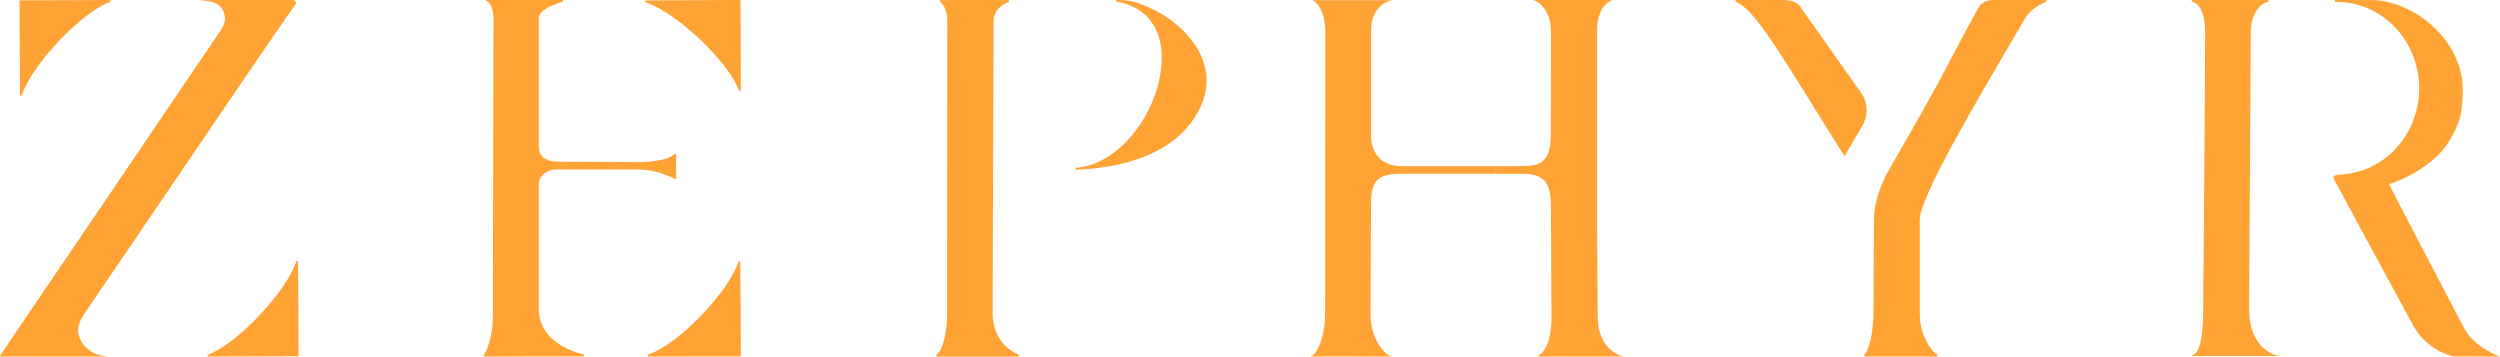 <?xml version="1.0" encoding="UTF-8"?>
<svg id="Calque_2" data-name="Calque 2" xmlns="http://www.w3.org/2000/svg" viewBox="0 0 581.39 82.93">
  <defs>
    <style>
      .cls-1 {
        fill: #ffa334;
      }
    </style>
  </defs>
  <g id="Calque_1-2" data-name="Calque 1">
    <g>
      <path class="cls-1" d="M555.56,42.83h0s-.03-.05,0,0Z"/>
      <path class="cls-1" d="M236.9,82.51c-2.02-.9-6.06-3.46-6.06-9.76,0,0,.22-67.19.22-67.8,0-2.62,2.06-3.92,3.5-4.51.23-.09.16-.43-.08-.43h-15.72c-.21,0-.3.26-.14.39.69.55,1.67,1.8,1.67,4.52l-.04,67.84c0,4.68-.93,8.59-2.45,9.79-.16.13-.06.38.14.38h18.87c.24,0,.31-.32.09-.42Z"/>
      <path class="cls-1" d="M264.09.54c-1.51-.46-3.48-.54-4.26-.54-.45,0-.46.32-.01.41,19.89,3.62,8.01,37.19-9.54,38.61-.27.02-.22.44.05.44,7.26-.22,23.35-2.18,28.99-14.89,4.99-11.26-5.61-21.13-15.23-24.02Z"/>
      <path class="cls-1" d="M347.87,38.64h-21.92c-4.44,0-7.1-2.7-7.1-7.23V7.22c0-5.71,3.68-6.82,4.62-7.1.04-.01.03-.07-.01-.07h-18.09s-.06.05-.02.07c.58.33,2.86,1.94,2.86,7.36l-.04,65.69c0,3.75-1.35,8.99-3.3,9.66-.04.01-.03.07.01.07,1.84-.01,4.84-.02,6.25-.02l12.41.04s.05-.05.01-.07c-1.95-.56-4.82-4.5-4.82-9.69l.11-25.64c0-2.83.4-4.47,1.35-5.52,1.02-1.12,2.69-1.59,5.61-1.59h22.06s.01-.01.02-.02v-1.75s0-.02-.02-.02Z"/>
      <path class="cls-1" d="M371.56,73.71l-.14-20.39V7.17C371.42.81,375.04,0,375.04,0h-18.5s4.14,1.11,4.14,7.43c0,5.84-.02,23.71-.02,23.71,0,3.1-.53,5.01-1.71,6.19l-.21.19c-.99.79-2.45,1.11-5.04,1.11h-5.81v.02s.02,0,.02.02v1.71s-.01.01-.02.02v.02h6.37c.93,0,3.78,0,5.24,2.02.81,1.14,1.17,2.78,1.17,5.35l.14,25.91c0,8.44-3.47,9.2-3.47,9.2l20.07.02s-5.85-1.35-5.85-9.2Z"/>
      <path class="cls-1" d="M347.91,38.68s-.01-.01-.02-.02v1.75s.02,0,.02-.02v-1.71Z"/>
      <path class="cls-1" d="M432.94,21.77l-14.44-20.43S417.61,0,414.8,0c-2.39,0-8.06,0-11,0-.23,0-.31.32-.09.42,4.83,2.16,10.54,12.56,25.26,35.93.34-.69,4.19-7.11,4.5-7.81.99-2.2.81-4.76-.52-6.77Z"/>
      <path class="cls-1" d="M475.76,0h-12.19c-1.15,0-2.74.52-3.31,1.53-6.63,11.79-6.37,12.8-21.18,38.32,0,0-3.27,5.65-3.27,11.02l-.13,22.02c0,3.46-.8,8.27-2.1,9.63-.14.14-.04.37.15.37,3.24,0,13.2.02,16.68.02.22,0,.3-.28.12-.4-1.83-1.22-4.12-5.08-4.08-9.61,0,0-.01-3.74-.01-21.72,0-5.48,13.54-28.23,24.58-47.02,1.16-1.97,3.43-3.17,4.82-3.75.22-.09.15-.42-.09-.42Z"/>
      <path class="cls-1" d="M523.04,71.91l.39-64.3c0-3.91,1.76-6.67,3.98-7.18.34-.08.34-.42,0-.42h-17.51c-.33,0-.33.35,0,.43,1.62.39,2.92,2.7,2.92,7.05,0,12.34-.46,64.44-.46,64.44,0,9.9-1.79,10.85-3.38,10.85h21.57c-2.31,0-7.5-2.43-7.5-10.86Z"/>
      <path class="cls-1" d="M572.98,76.2c-4.98-9.48-17.46-33.38-17.41-33.38-.03-.05-.01-.02,0,0,3.95-1.24,7.82-3.44,11.14-6.46,2.63-2.38,5.21-7.12,5.71-10.63.22-1.54.33-3.15.33-4.8,0-11.66-11.55-20.91-21.29-20.91-.88,0-6.14-.01-8.3-.02-.23,0-.31.31-.1.42.11,0,.21,0,.32.01,10.61.04,19.21,9.02,19.21,20.1s-8.42,19.87-18.88,20.09c-.25.07-.47.14-.66.19-.33.09-.48.47-.32.77,6.75,12.56,9.18,16.98,18.47,34.11,3.28,6.05,9.38,7.19,9.38,7.19l10.82.03s-5.91-1.94-8.41-6.7Z"/>
      <path class="cls-1" d="M555.56,42.83h0s.01.02,0,0Z"/>
      <path class="cls-1" d="M68.89,60.79c-2.3,7.07-13.78,19.24-20.51,21.69-.23.08-.17.43.08.43l20.76-.08c.12,0,.22-.09.22-.22-.04-4.06-.08-16.05-.12-21.75,0-.25-.35-.31-.43-.07Z"/>
      <path class="cls-1" d="M18.15,77.13v-.21c0-1.07.37-2.34,1.47-3.95C37.54,46.73,61.33,11.43,68.67,1.08,69,.63,68.67,0,68.11,0h-16.13l-5.48.03s-.06.01,0,.04c3.73.19,5.47,1.21,5.82,3.95l.02.32c0,.86-.34,1.72-1.26,3.07C33.13,33.87,2.52,78.99.03,82.68c-.07.1,0,.23.13.23h24.78c.09,0,.11-.04,0-.04-5.15-.44-6.65-4.1-6.79-5.74Z"/>
      <path class="cls-1" d="M5.09,22.12C7.39,15.05,18.88,2.87,25.61.43c.23-.08.17-.43-.08-.42L4.76.08c-.12,0-.22.09-.22.22.04,4.06.08,16.06.12,21.75,0,.25.35.31.43.07Z"/>
      <path class="cls-1" d="M129.1,39.41h19.43c4.47,0,8.45,2.24,8.45,2.24.14.04.28-.06.28-.21-.01-1.55-.03-3.94-.04-5.45,0-.2-.24-.28-.39-.14-1.23,1.28-5.19,1.85-8.2,1.85-14.97-.09-16.47-.1-18.85-.1-3.09,0-4.48-1.39-4.48-3.48V4.23c0-1.89,3.37-3.18,5.5-3.8.25-.07.19-.43-.07-.43h-17.81c-.06,0-.07.08-.02.1,1.99.66,1.86,4.49,1.86,4.49l-.14,68.54c0,3.89-.71,7.1-2.12,9.52-.07.12,0,.27.15.27,7.24-.04,18.3-.05,23-.05.26,0,.31-.37.06-.43-3.6-.92-10.41-3.59-10.41-10.68v-29.04c0-1.69,1.88-3.29,3.79-3.29Z"/>
      <path class="cls-1" d="M150.18.55c7.07,2.3,19.25,13.79,21.69,20.51.08.23.43.17.42-.08l-.08-20.77c0-.12-.09-.22-.22-.22-4.06.04-16.06.08-21.75.12-.25,0-.31.35-.07.43Z"/>
      <path class="cls-1" d="M171.74,60.85c-2.36,7.24-14.35,19.56-20.99,21.57-.32.09-.12.48.04.48l21.28-.02c.12,0,.22-.09.22-.22-.04-4.06-.08-16.05-.12-21.74,0-.25-.35-.31-.43-.07Z"/>
    </g>
  </g>
</svg>